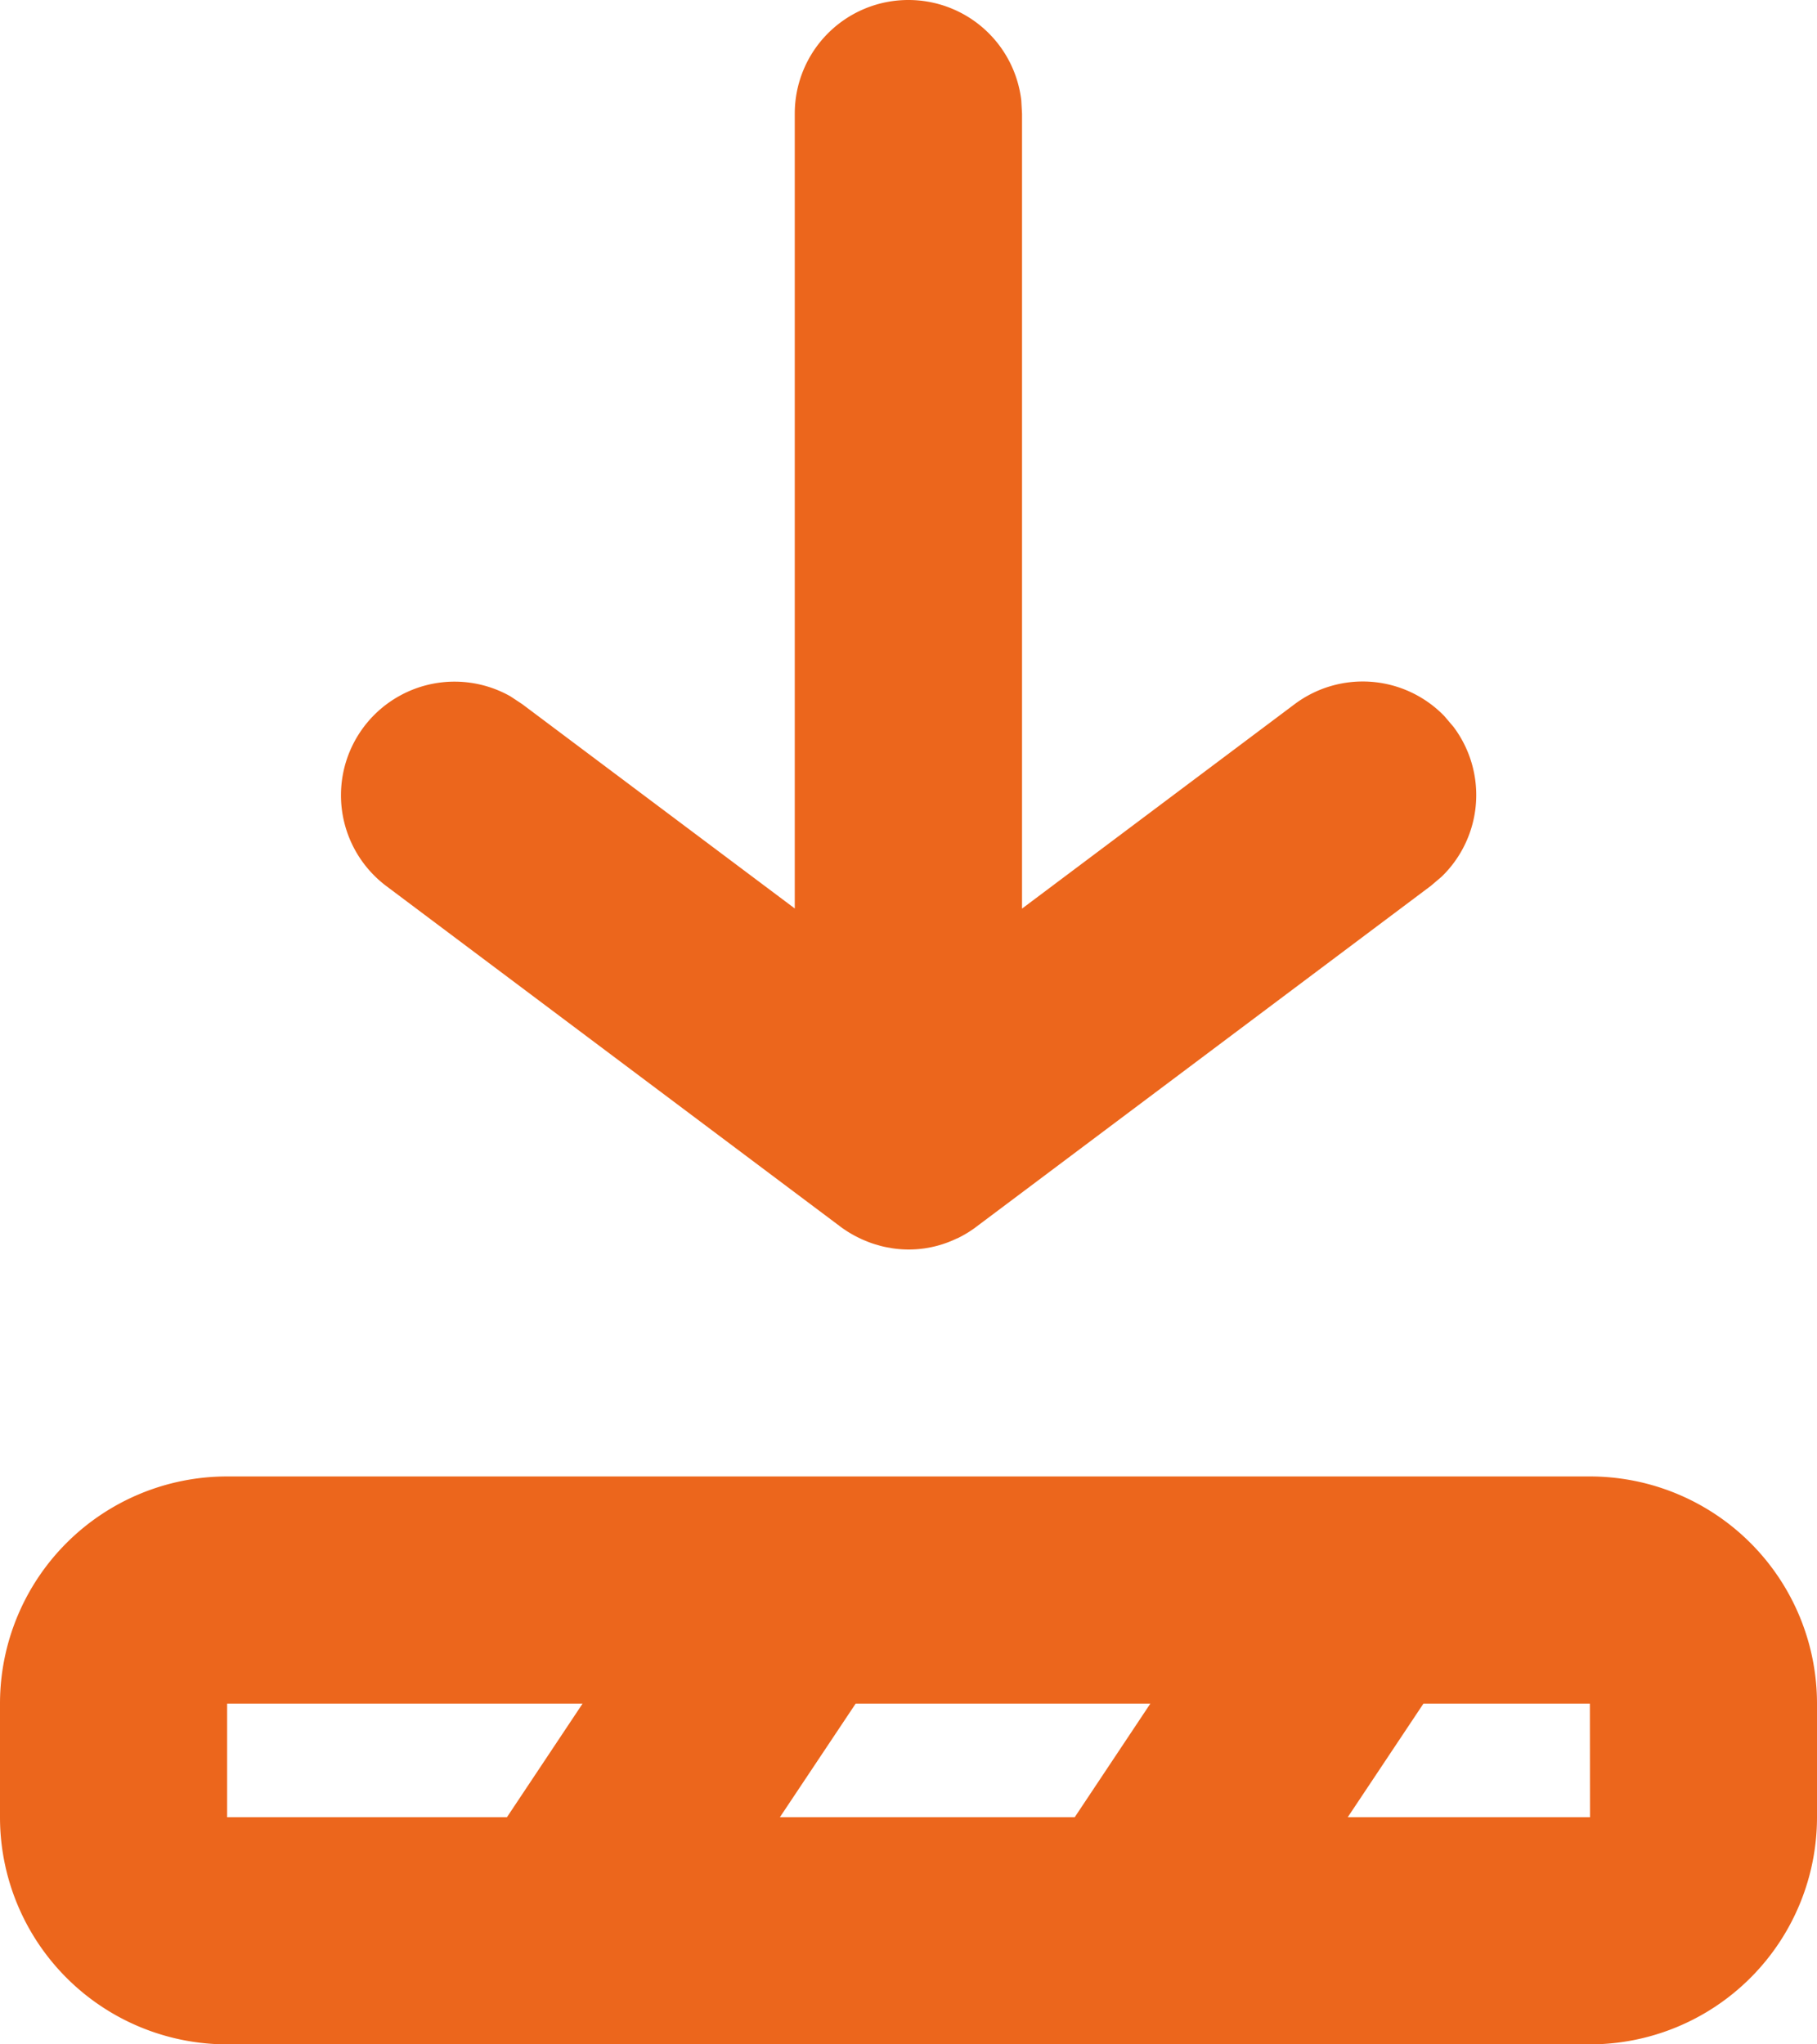 <?xml version="1.0" encoding="UTF-8"?>
<svg xmlns="http://www.w3.org/2000/svg" xmlns:xlink="http://www.w3.org/1999/xlink" id="Group_93" data-name="Group 93" width="27" height="30.375" viewBox="0 0 27 30.375">
  <defs>
    <clipPath id="clip-path">
      <rect id="Rectangle_41" data-name="Rectangle 41" width="27" height="30.375" fill="#ec661c"></rect>
    </clipPath>
  </defs>
  <g id="Group_93-2" data-name="Group 93" clip-path="url(#clip-path)">
    <path id="Path_102" data-name="Path 102" d="M23.625,21.937A3.375,3.375,0,0,1,27,25.312V27a3.375,3.375,0,0,1-3.375,3.375H3.375A3.375,3.375,0,0,1,0,27V25.312a3.375,3.375,0,0,1,3.375-3.375ZM8.657,25.312H3.375V27H7.533Zm8.437,0H12.715L11.589,27H15.97Zm6.531,0H21.152L20.027,27h3.6ZM13.5,0a1.688,1.688,0,0,1,1.676,1.491l.011.2V13.5l4.05-3.037a1.688,1.688,0,0,1,2.225.176l.137.161a1.688,1.688,0,0,1-.176,2.225l-.161.137-6.75,5.062-.083.059-.053.034.136-.092a1.756,1.756,0,0,1-.277.17l-.025.01a1.635,1.635,0,0,1-.962.14l-.024-.005a1.213,1.213,0,0,1-.14-.029l-.076-.022c-.037-.011-.075-.024-.112-.039l-.059-.024a1.748,1.748,0,0,1-.332-.188l-.02-.015-6.75-5.062a1.688,1.688,0,0,1,1.848-2.816l.177.117,4.05,3.036V1.687A1.687,1.687,0,0,1,13.5,0Z" fill="#ec661c"></path>
  </g>
</svg>
